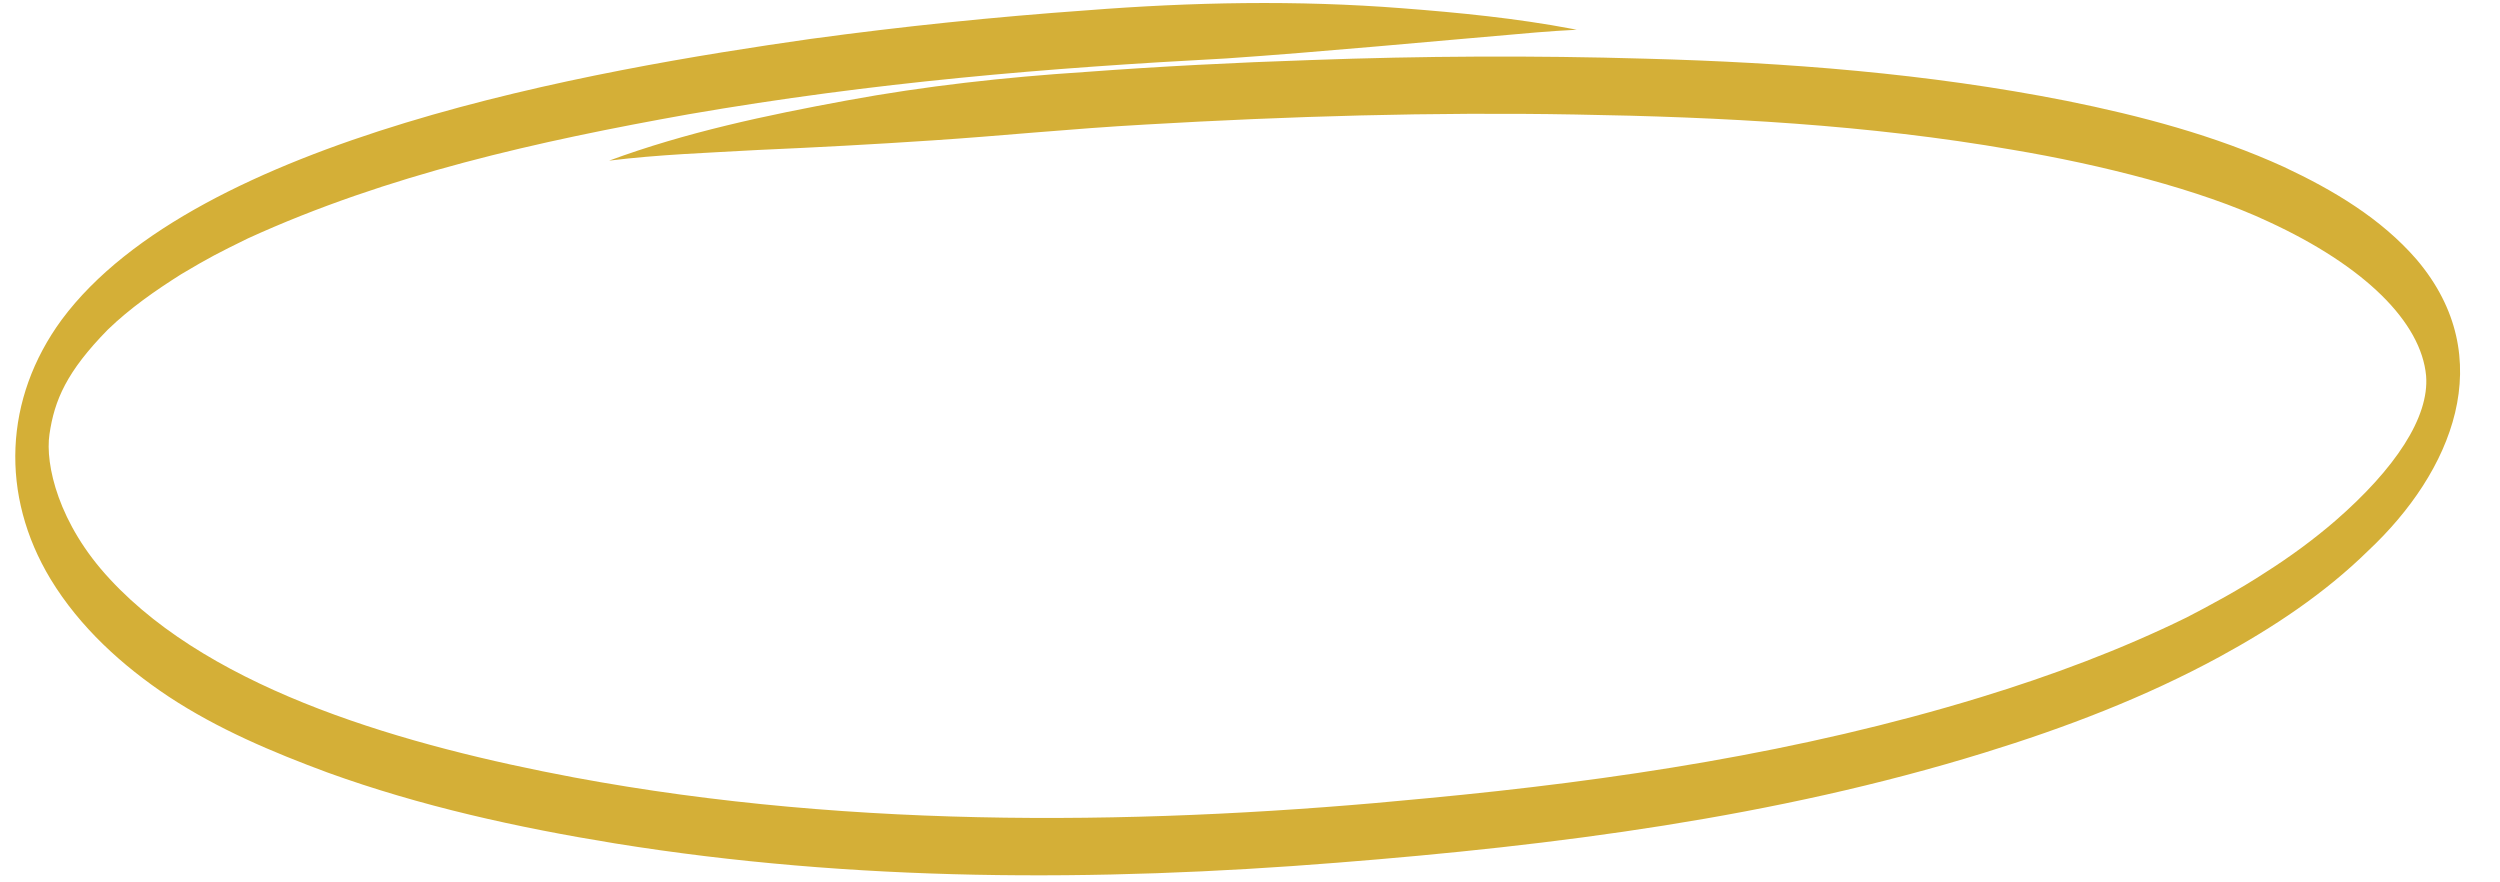 <?xml version="1.0" encoding="UTF-8" standalone="no"?><svg xmlns="http://www.w3.org/2000/svg" xmlns:xlink="http://www.w3.org/1999/xlink" fill="#000000" height="350.8" preserveAspectRatio="xMidYMid meet" version="1" viewBox="7.7 325.3 994.4 350.8" width="994.4" zoomAndPan="magnify"><g id="change1_1"><path d="M968.99,428.59c-14.24-16.46-33.33-27.75-52.85-36.9c-27.53-12.55-56.93-20.32-86.52-26.29 c-55.09-10.9-111.24-15.26-167.32-16.76c-44.44-1.31-88.91-1.08-133.33,0.55c-29.95,0.99-59.88,2.52-89.76,4.75 c-31.76,2.07-63.43,5.55-94.74,11.33c-31.95,5.88-63.96,12.65-94.5,23.93c19.68-2.44,39.21-3.1,59.15-4.24 c23.25-1.03,46.49-2.26,69.71-3.83c26.19-1.7,54.4-4.62,84.83-6.31c56.85-3.3,113.82-4.99,170.77-3.97 c58.12,0.97,116.4,4.03,173.74,14.02c34.97,5.86,74.84,15.88,101.86,28.61c38.34,17.68,60.73,40,62.68,61.31 c1.31,16.48-12.31,36.98-36.12,57.67c-8.66,7.47-17.93,14.26-27.58,20.4c-10.62,6.97-21.8,13-33.07,18.83l1.73-0.9 c-26.43,12.98-54.09,23.27-82.23,31.88c-71.48,21.88-145.71,33.13-219.99,40.13c-108.21,10.65-226.92,12.74-339.48-8.28 c-65.81-12.39-142.99-33.99-184.5-78.81c-20.58-22.02-25.88-45.75-24.09-57.69c1.97-13.59,6.84-24.91,23.17-41.57 c8.8-8.52,18.88-15.54,29.21-22.07c11.55-6.86,14.55-8.36,26.54-14.25c55.52-25.36,115.57-38.71,175.41-49.4 c73.7-12.73,142.21-18.4,213.81-22.19c37.33-2.55,81.46-6.76,123.48-10.36c5.28-0.42,10.56-0.8,15.85-1.05 c-0.54-0.11-1.08-0.22-1.61-0.32c-22.39-4.25-45.12-6.48-67.83-8.23c-41.72-3.27-83.62-2.45-125.31,0.82 c-36.75,2.61-73.41,6.4-109.92,11.37C243.9,353.07,85.96,380.19,32.27,452.43c-23.03,31.39-24.59,69.86-4.46,103.21 c11.57,19.07,28.49,34.45,46.95,46.73c19.58,12.92,41.35,22.11,63.28,30.23c36.99,13.39,75.55,21.88,114.33,28.18 c94.9,15.32,191.58,15.32,287.22,7.67c86.83-6.87,173.95-17.97,257.41-43.75c32.24-9.94,63.93-22.03,93.61-38.18 c21.28-11.59,41.73-25.15,59.07-42.17C983,513.12,1002.1,467.69,968.99,428.59z" fill="#d4af37"/></g></svg>